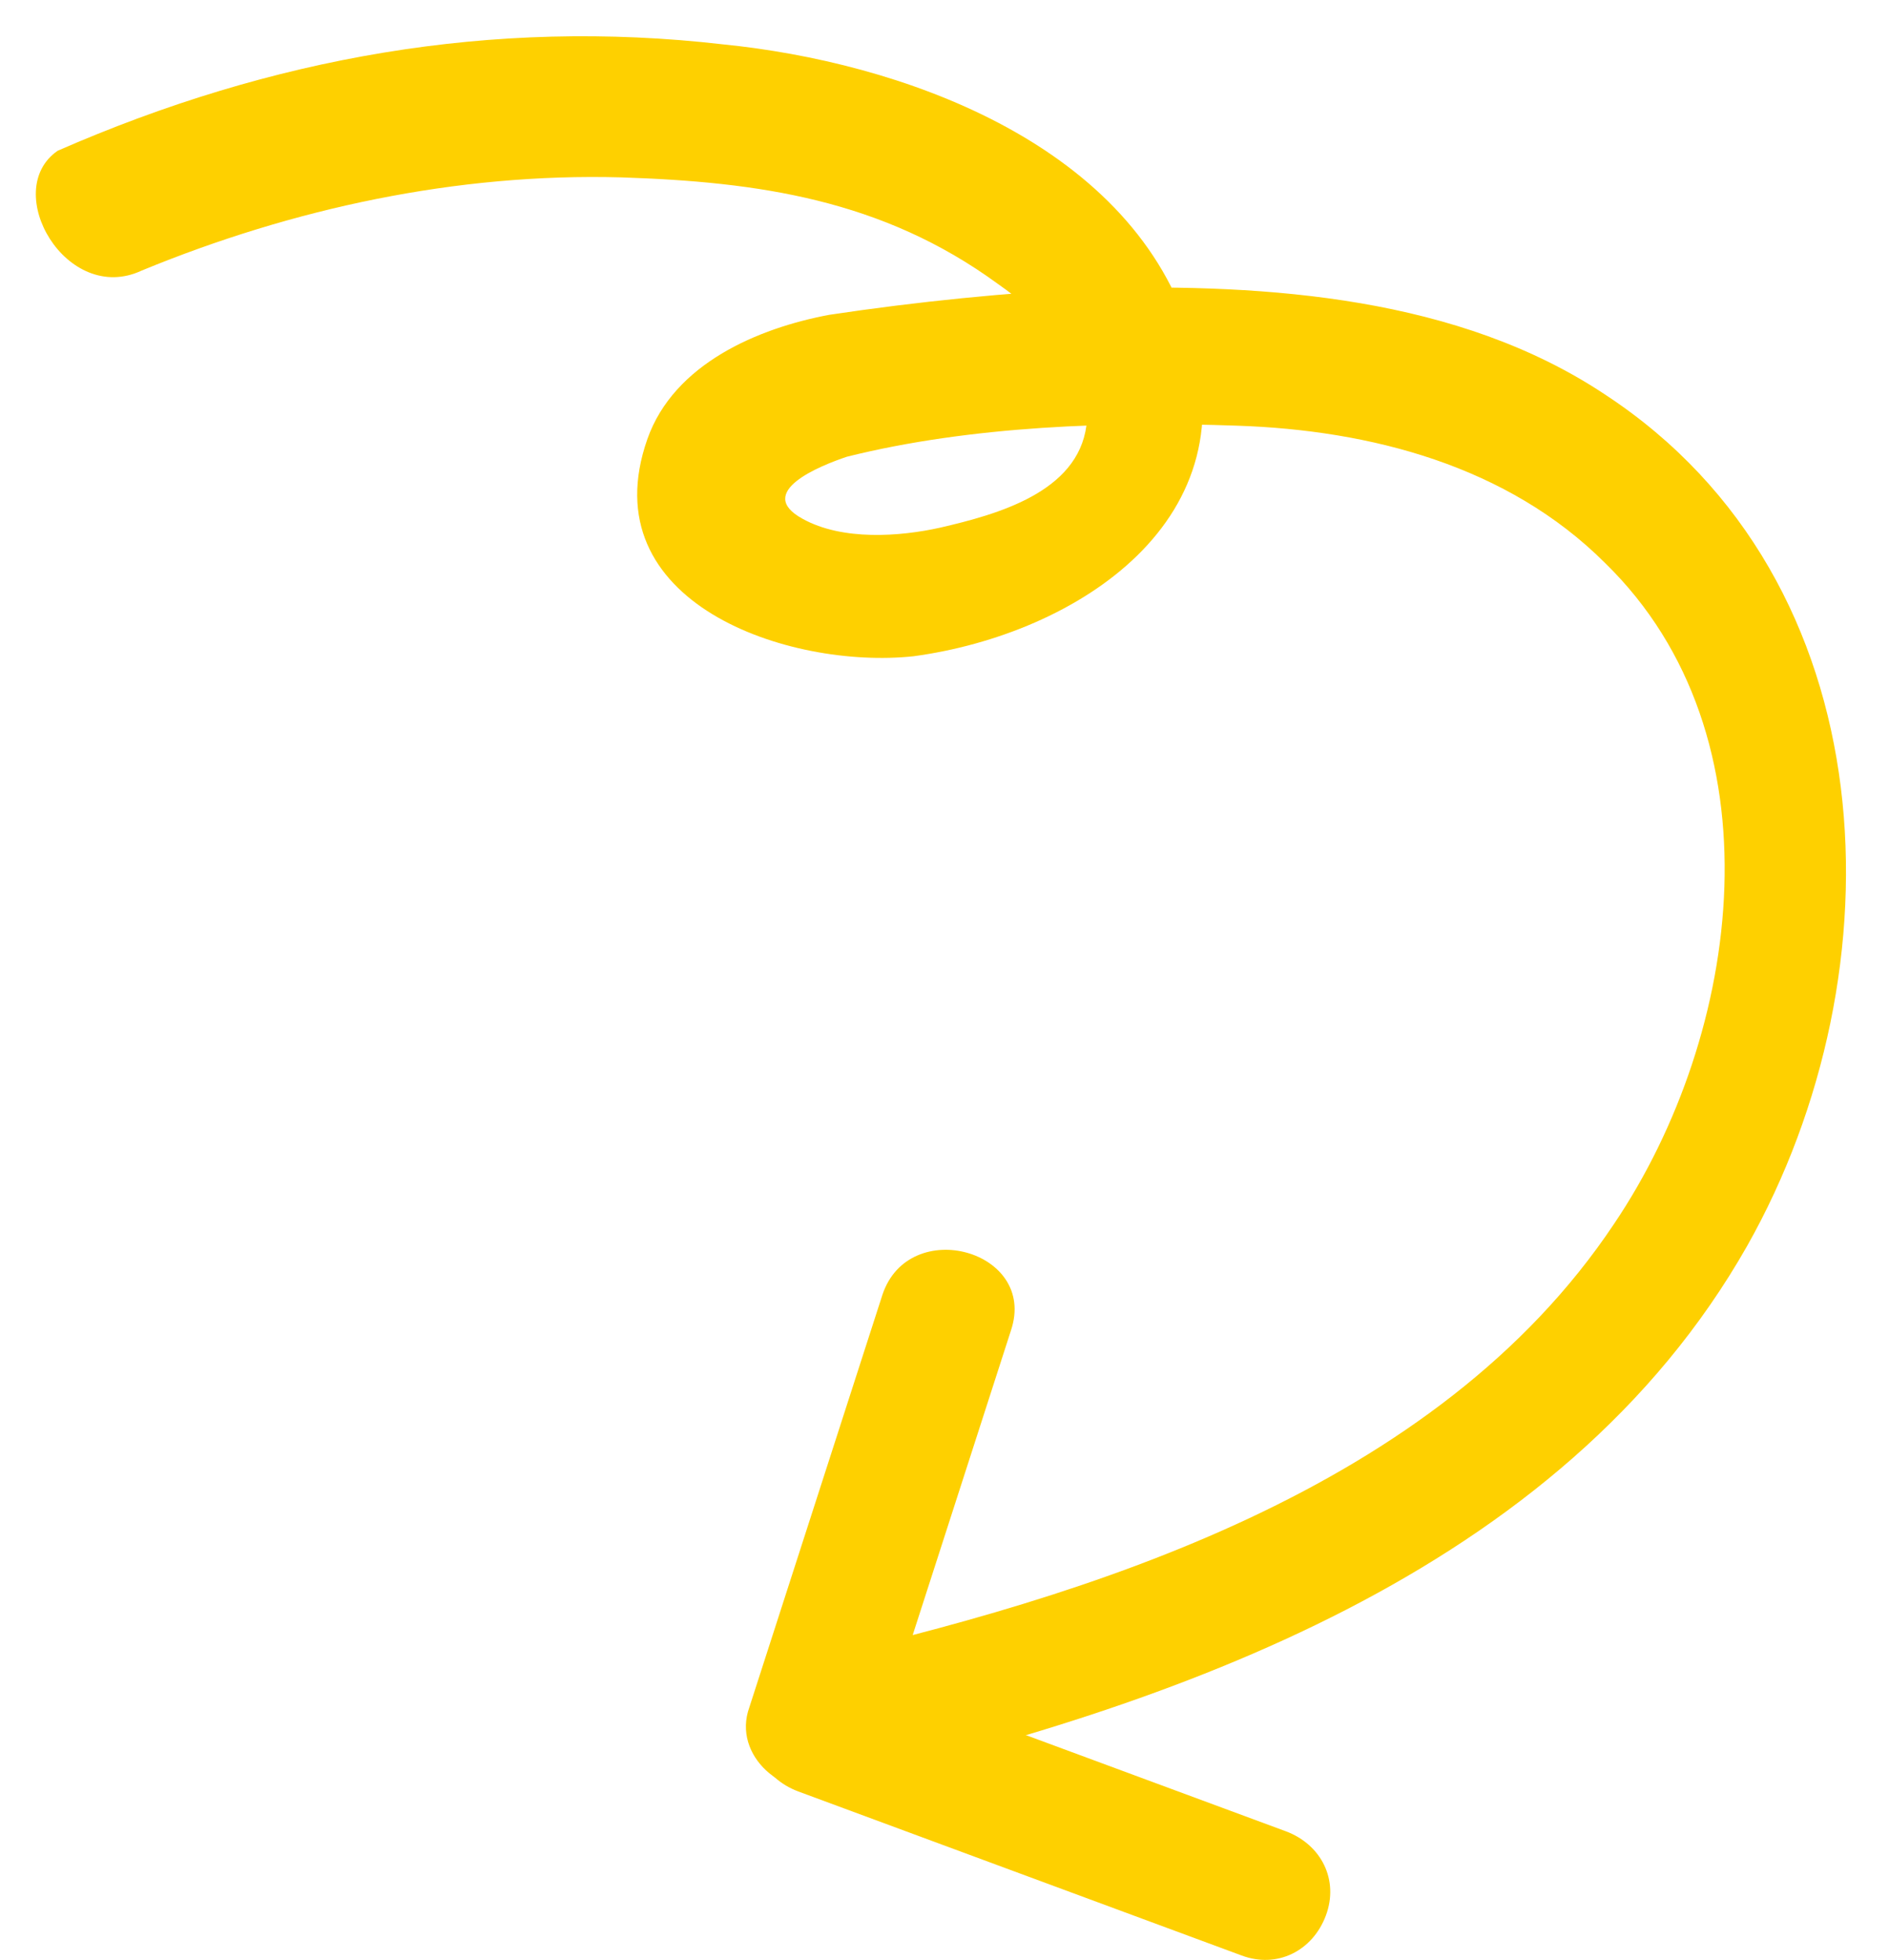 <?xml version="1.0" encoding="UTF-8"?> <!-- Generator: Adobe Illustrator 27.3.1, SVG Export Plug-In . SVG Version: 6.00 Build 0) --> <svg xmlns="http://www.w3.org/2000/svg" xmlns:xlink="http://www.w3.org/1999/xlink" version="1.1" id="Layer_1" x="0px" y="0px" viewBox="0 0 42.6 44.2" style="enable-background:new 0 0 42.6 44.2;" xml:space="preserve"> <style type="text/css"> .st0{fill:#FED000;} </style> <g> <path class="st0" d="M3.2,6.1C6.6,4.7,10.3,3.9,14,4c3.1,0.1,5.9,0.5,8.5,2.4c1,0.7,2.2,1.8,2,3.2c-0.2,1.5-2,2-3.3,2.3 c-0.9,0.2-2.2,0.3-3.1-0.2c-1.1-0.6,0.4-1.2,1-1.4c2.8-0.7,6-0.8,8.8-0.7c3,0.1,6.1,0.9,8.3,3.1c4,3.9,3.1,10.6,0.2,14.9 c-4,6-11.8,8.4-18.4,9.9c0.6,0.6,1.2,1.2,1.8,1.8c1-3.1,2-6.2,3-9.3c0.6-1.8-2.3-2.6-2.9-0.8c-1,3.1-2,6.2-3,9.3 c-0.4,1.1,0.8,2.1,1.8,1.8c7.7-1.8,16.5-4.8,20.7-12.2c3.5-6.2,3.2-15-3.2-19.2c-3.3-2.2-7.6-2.5-11.5-2.4c-2,0.1-4,0.3-6,0.6 c-1.6,0.3-3.5,1.1-4.1,2.8c-1.3,3.7,3.2,5.2,6,4.9c3.7-0.5,7.7-3.1,6.2-7.4c-1.4-4.2-6.5-6-10.5-6.4c-5.2-0.6-10.2,0.3-15,2.4 C0,4.3,1.5,6.9,3.2,6.1z"></path> <path class="st0" d="M18,40.4l10,3.7c0.8,0.3,1.6-0.1,1.9-0.9s-0.1-1.6-0.9-1.9l-10-3.7c-0.8-0.3-1.6,0.1-1.9,0.9 S17.2,40.1,18,40.4"></path> </g> </svg> 